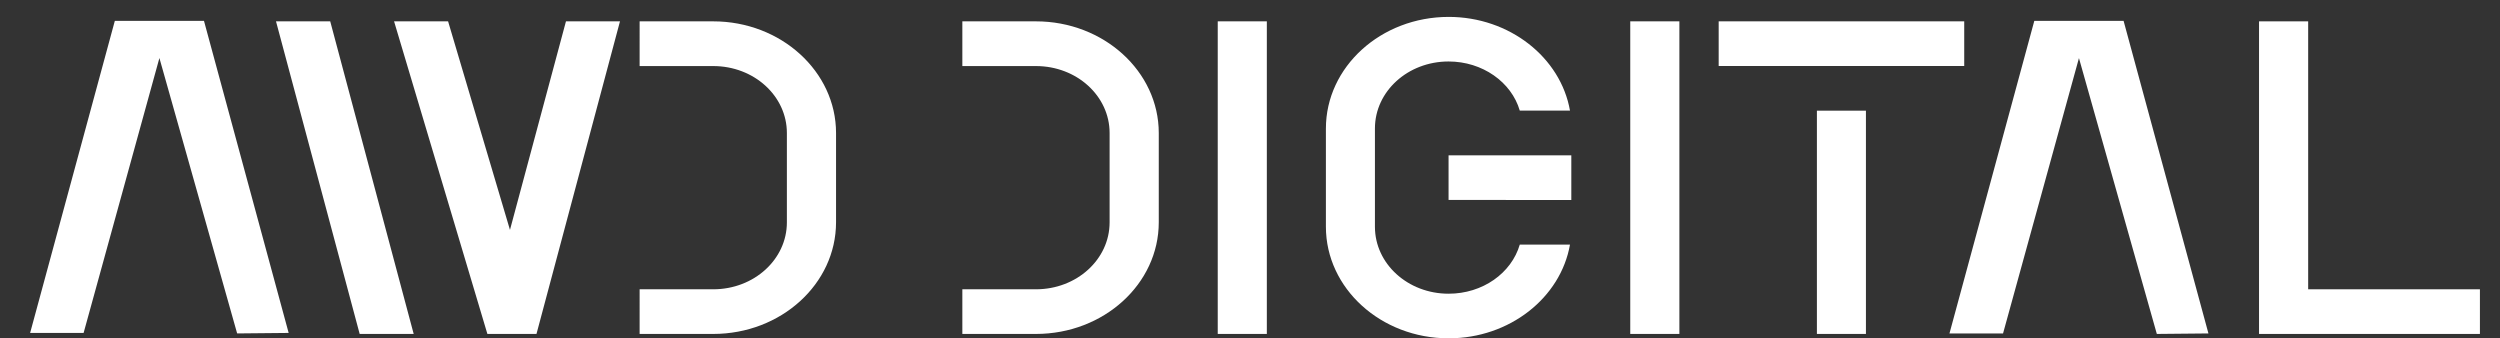 <svg id="Layer_1" data-name="Layer 1" xmlns="http://www.w3.org/2000/svg" viewBox="0 0 747 101"><rect x="0" y="0" width="747" height="101" fill="#333333" stroke="none"/><defs><style>.cls-1{fill:#fff;}</style></defs><title>logo-white</title><path class="cls-1" d="M123.61,99.78H107.47l-25-93.4H98.67Zm-5.86-93.4h16.14l18.49,62.31L169.11,6.38h16.14L160.3,99.78H145.63Z"/><path class="cls-1" d="M191.12,86.44h22c12.18,0,22-8.94,22-20V39.74c0-11.07-9.83-20-22-20h-22V6.38h22c20.25,0,36.69,15,36.69,33.36V66.42c0,18.41-16.44,33.36-36.69,33.36h-22Z"/><path class="cls-1" d="M287.55,86.44h22c12.18,0,22-8.94,22-20V39.74c0-11.07-9.83-20-22-20h-22V6.38h22c20.25,0,36.69,15,36.69,33.36V66.42c0,18.41-16.44,33.36-36.69,33.36h-22Z"/><path class="cls-1" d="M363.86,6.38h14.67v93.4H363.86Z"/><path class="cls-1" d="M454.11,73.09h15c-2.78,15.88-18.05,28-36.24,28-20.26,0-36.69-14.94-36.69-33.35V38.4c0-18.41,16.43-33.35,36.69-33.35,18.19,0,33.46,12.14,36.24,28h-15c-2.5-8.54-11.16-14.68-21.28-14.68-12.18,0-22,8.94-22,20V67.76c0,11.07,9.84,20,22,20C443,87.77,451.61,81.63,454.11,73.09Zm15.4-13.34H432.83V46.41h36.68Z"/><path class="cls-1" d="M487.12,6.38H501.8v93.4H487.12Z"/><path class="cls-1" d="M513.54,6.38h73.37V19.73H513.54Zm44,26.69V99.78H542.89V33.07Z"/><path class="cls-1" d="M675,6.38h14.68V86.44H741V99.78H675Z"/><polygon class="cls-1" points="9 99.48 34.31 6.24 60.95 6.24 86.25 99.48 70.86 99.63 47.63 17.34 24.98 99.48 9 99.48"/><polygon class="cls-1" points="582.5 99.63 607.85 6.24 634.53 6.24 659.88 99.63 644.46 99.78 621.19 17.36 598.51 99.63 582.5 99.63"/></svg>